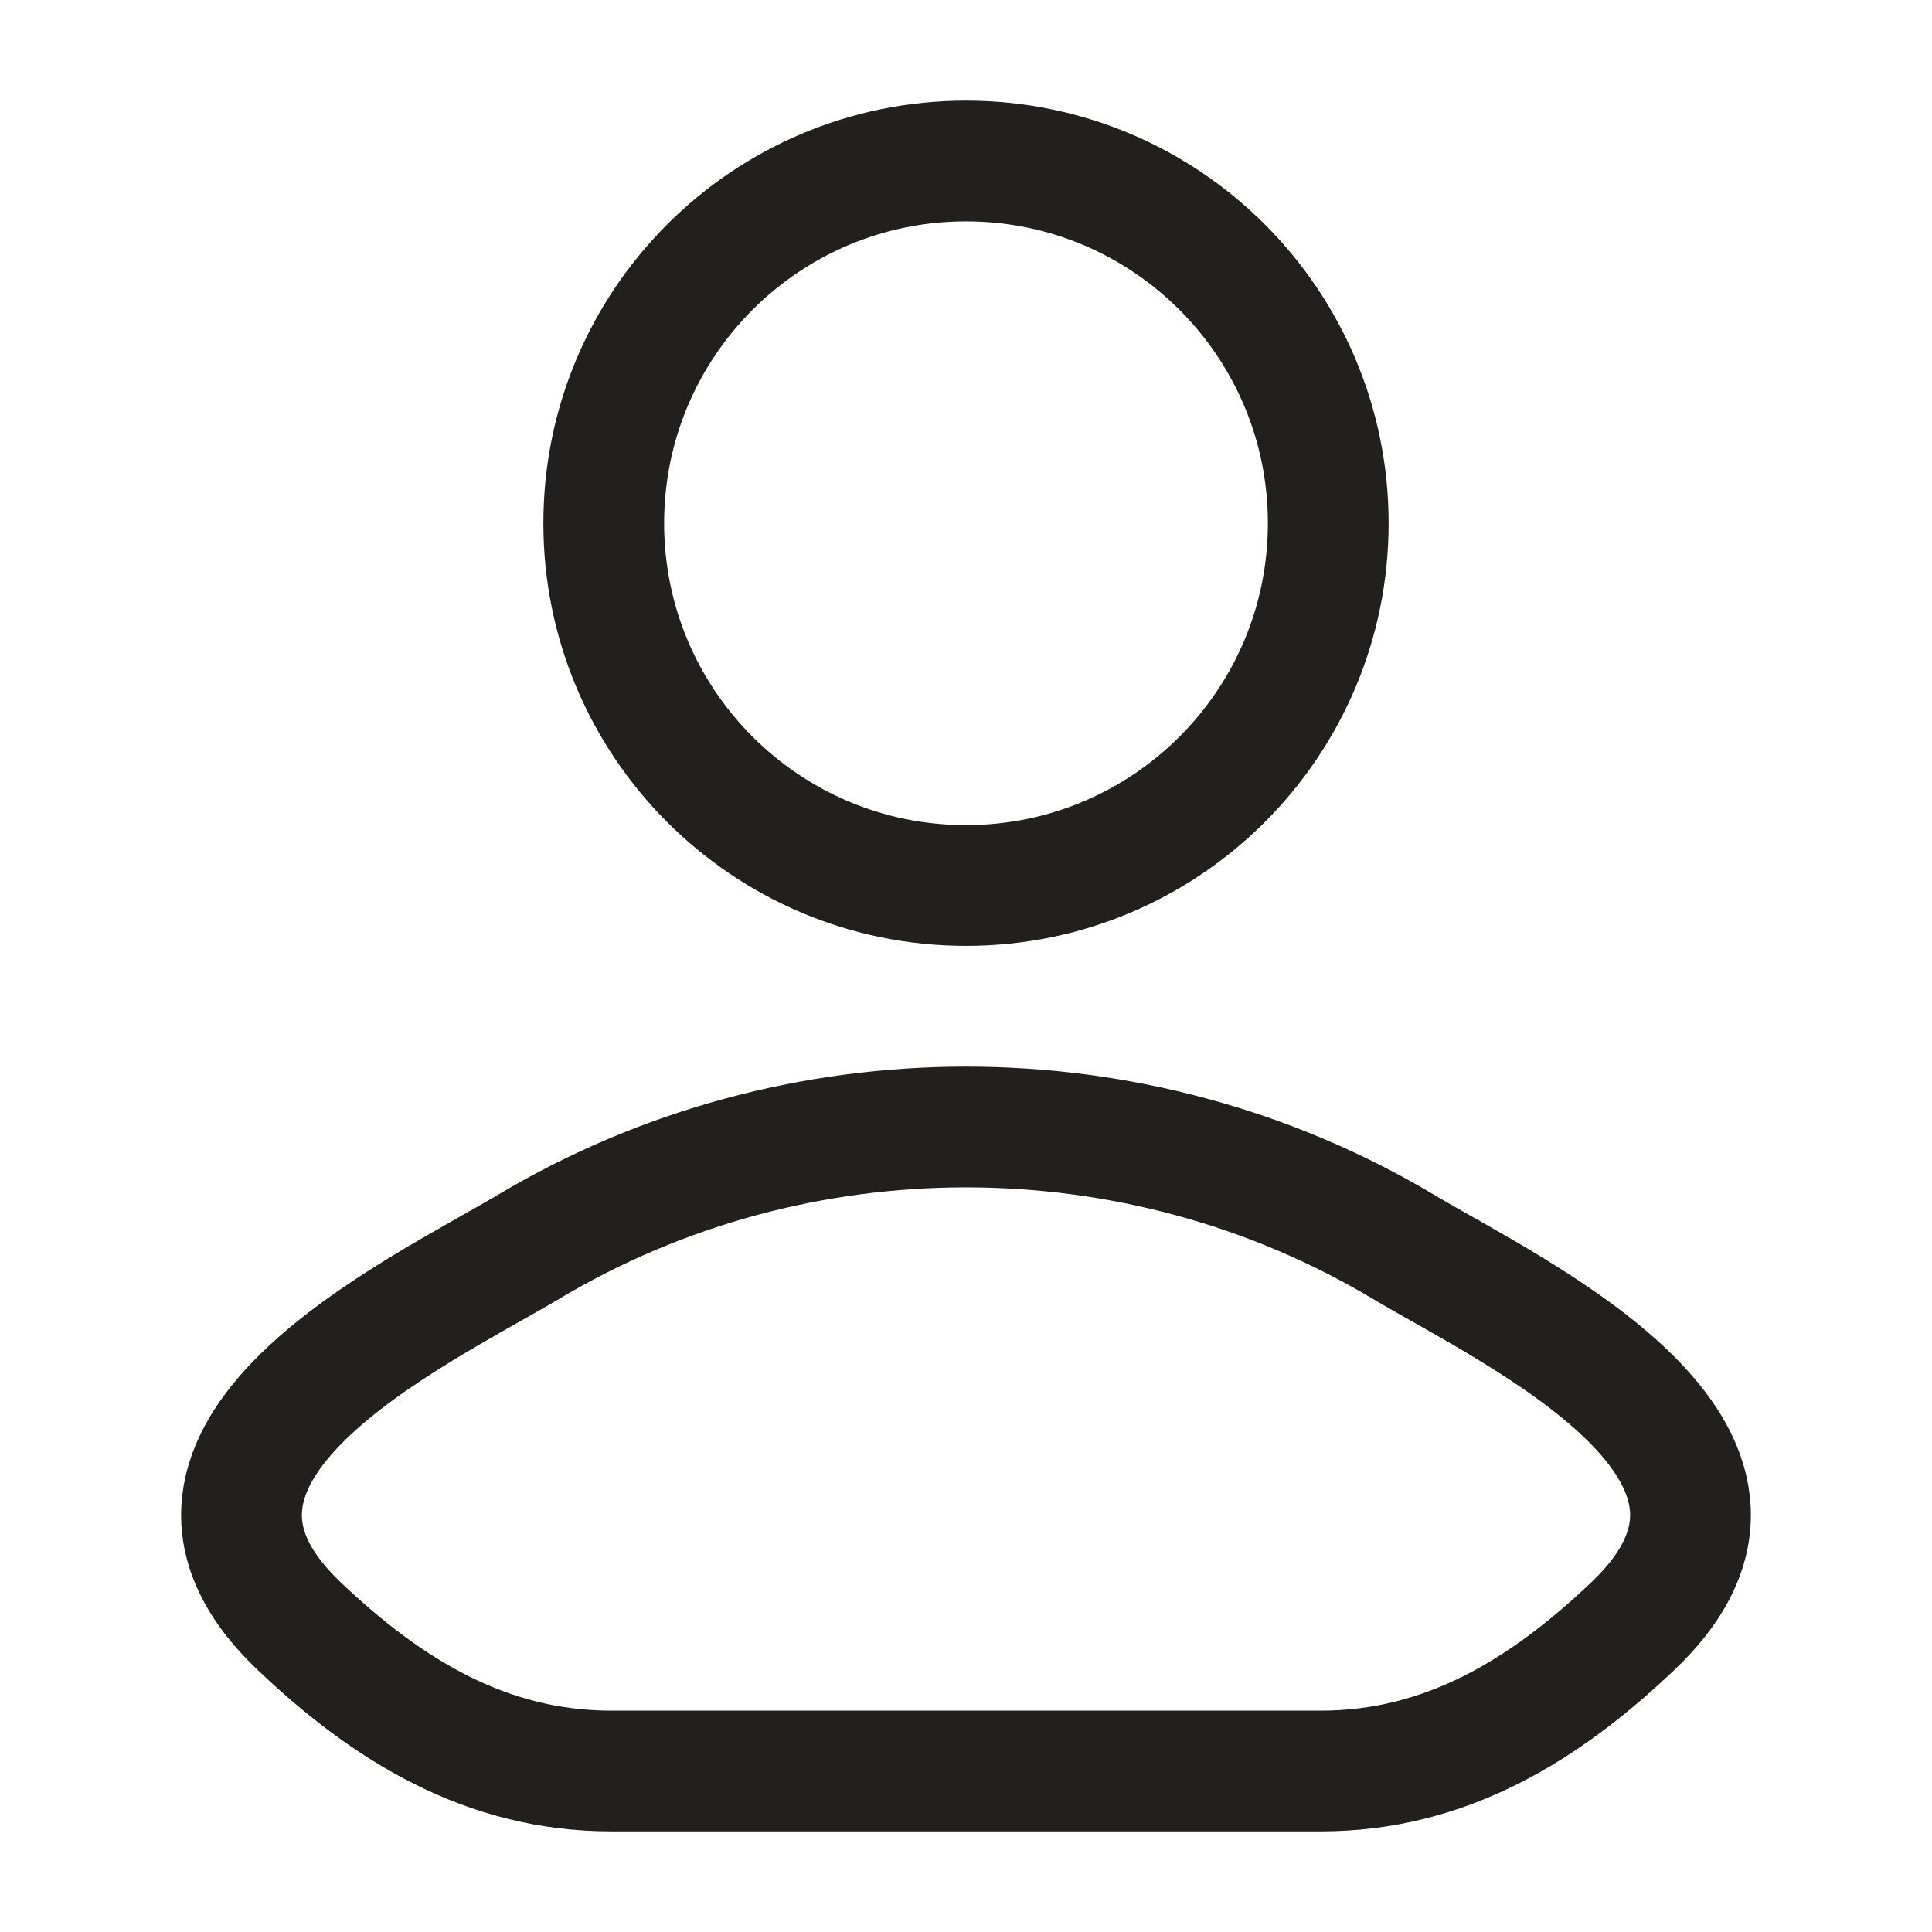 <svg width="60" height="60" viewBox="0 0 60 60" fill="none" xmlns="http://www.w3.org/2000/svg">
<path d="M16.444 38.704C12.907 40.81 3.633 45.11 9.282 50.492C12.041 53.12 15.114 55 18.977 55H41.023C44.886 55 47.959 53.12 50.718 50.492C56.367 45.11 47.093 40.81 43.556 38.704C35.262 33.765 24.738 33.765 16.444 38.704Z" stroke="#221F1F" stroke-width="3.75" stroke-linecap="round" stroke-linejoin="round"/>
<path d="M41.25 16.25C41.25 22.463 36.213 27.5 30 27.5C23.787 27.5 18.75 22.463 18.75 16.25C18.75 10.037 23.787 5 30 5C36.213 5 41.25 10.037 41.25 16.25Z" stroke="#221F1F" stroke-width="3.75"/>
</svg>
